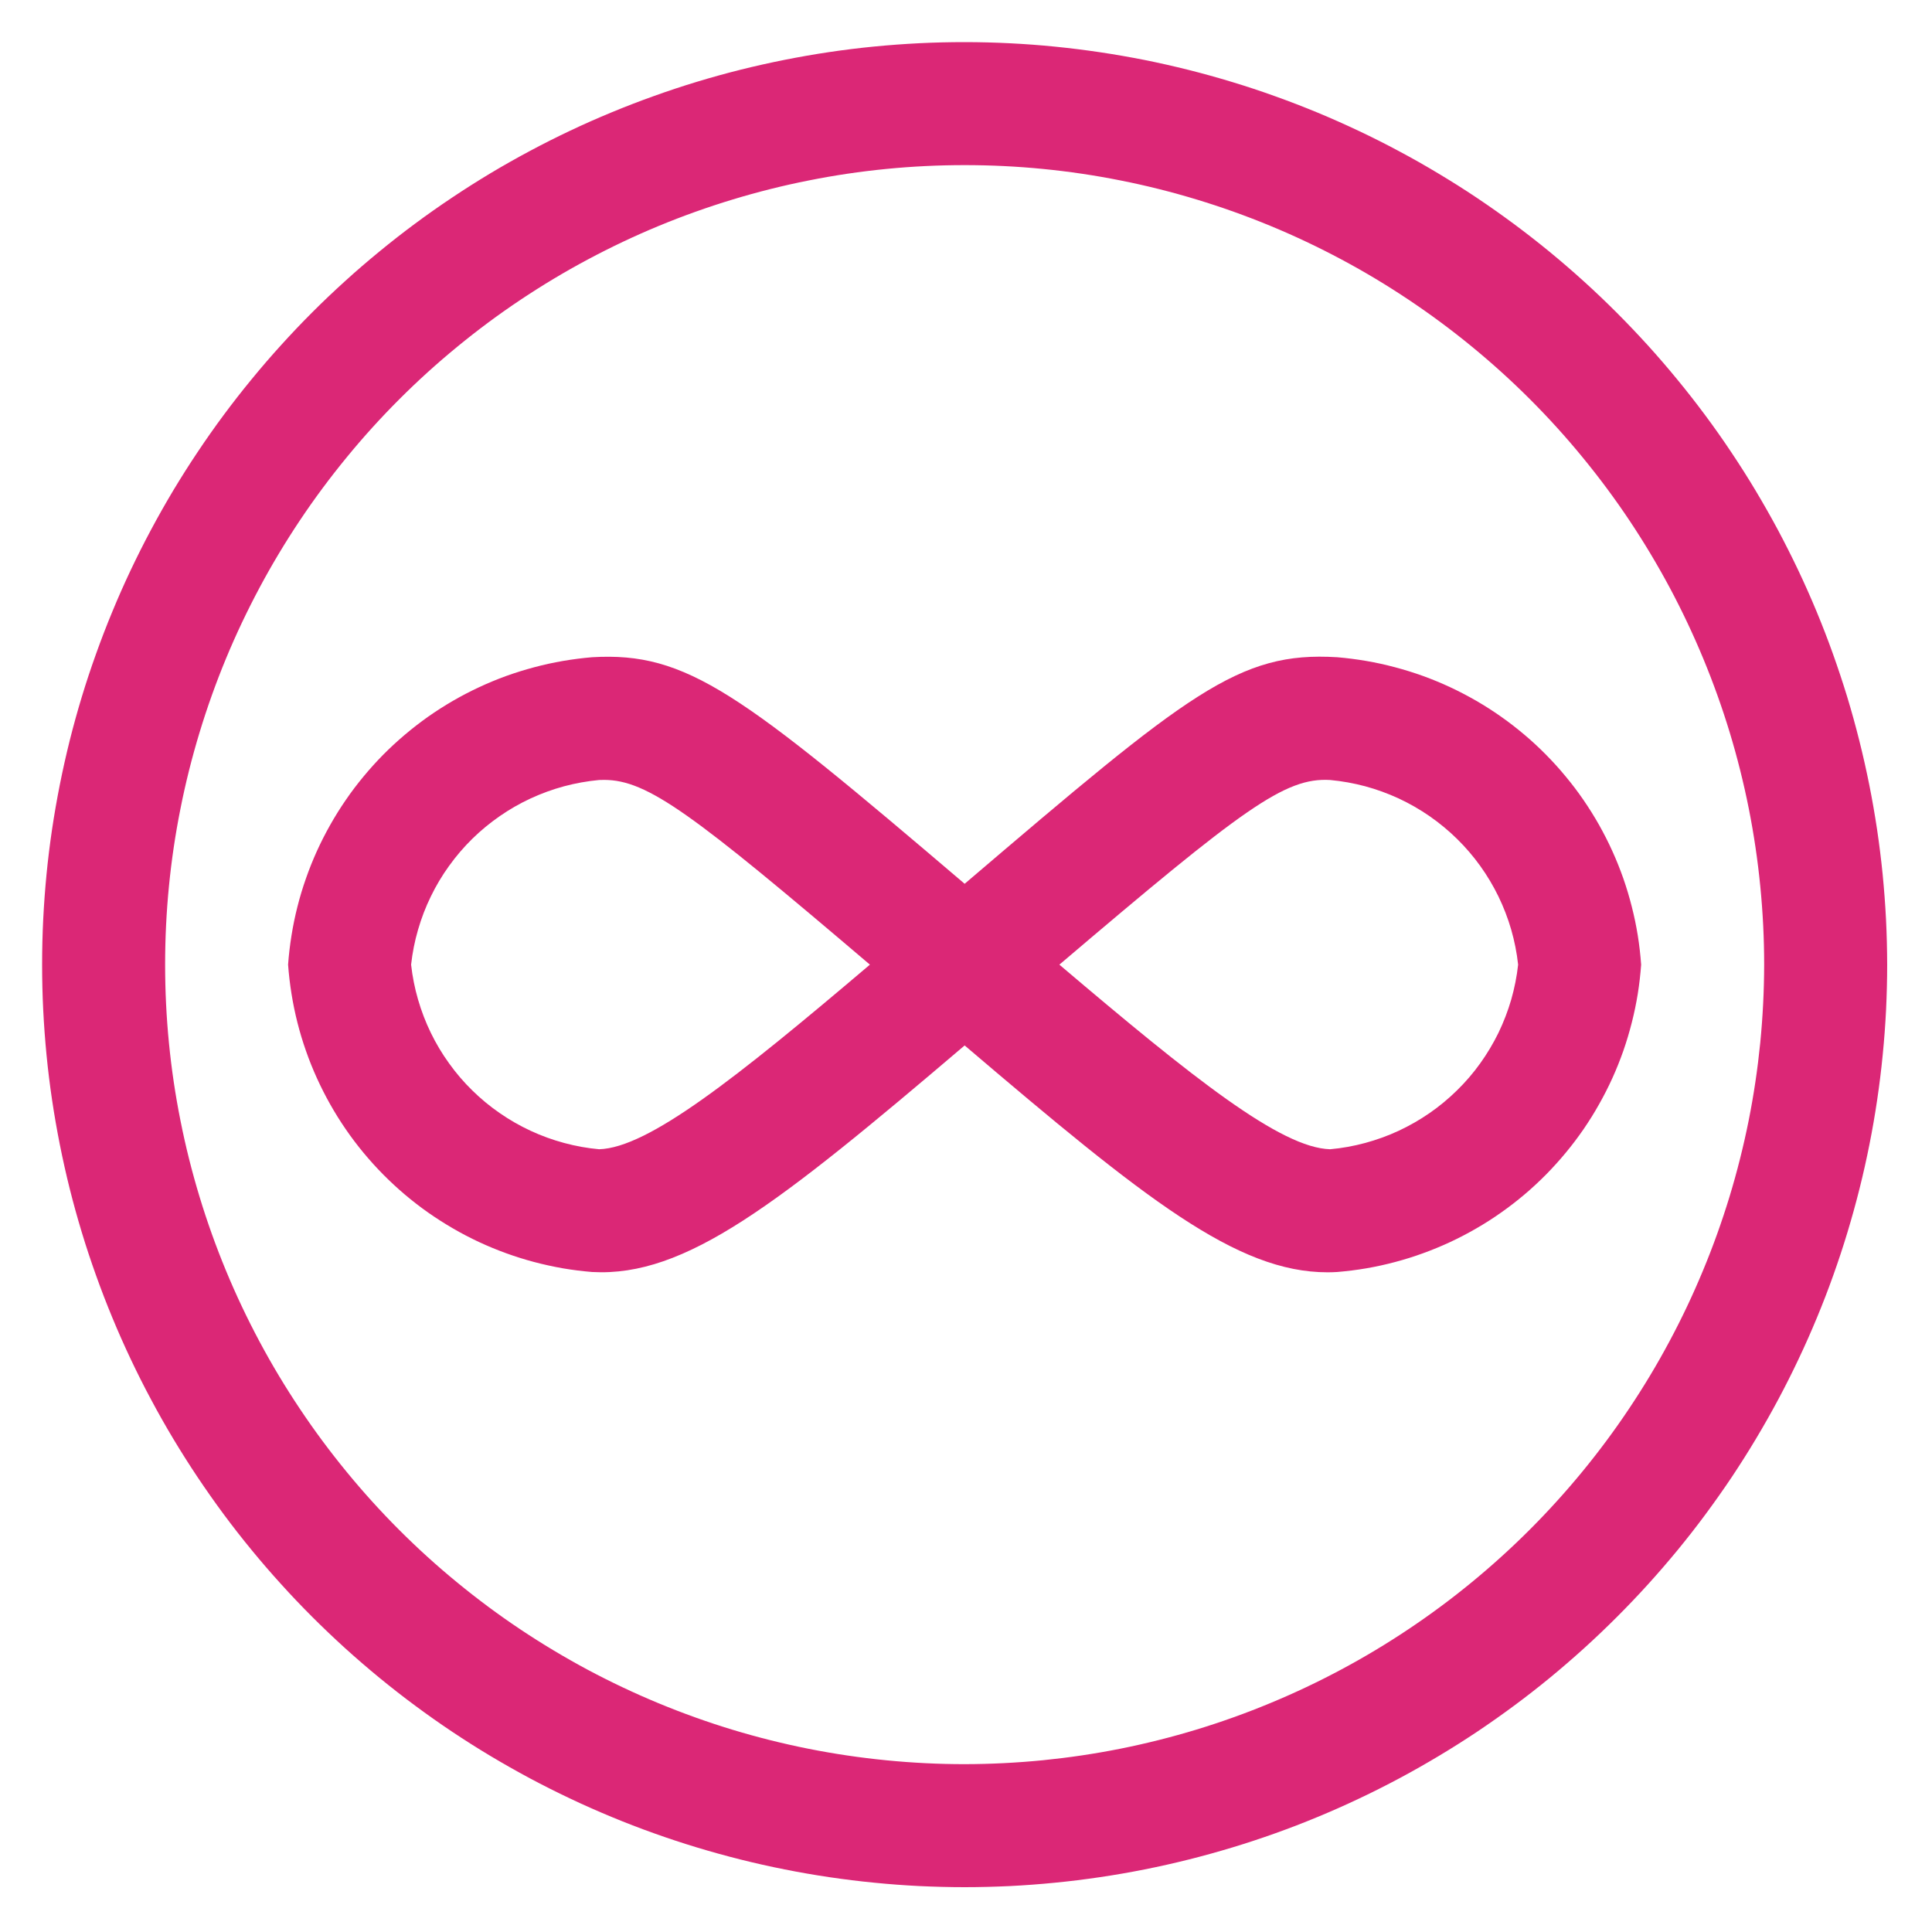 <svg xmlns="http://www.w3.org/2000/svg" xmlns:xlink="http://www.w3.org/1999/xlink" width="200" zoomAndPan="magnify" viewBox="0 0 150 150" height="200" preserveAspectRatio="xMidYMid meet" version="1.0"><defs><clipPath id="a95a051596"><path d="M 3.27 3.27 L 146.52 3.27 L 146.52 146.52 L 3.27 146.52 Z M 3.27 3.27 " clip-rule="nonzero"/></clipPath></defs><g clip-path="url(#a95a051596)"><path fill="#DB2776" d="M 74.895 3.27 C 73.723 3.27 72.551 3.297 71.379 3.355 C 70.207 3.414 69.039 3.5 67.875 3.613 C 66.707 3.727 65.543 3.871 64.383 4.043 C 63.223 4.215 62.07 4.418 60.922 4.645 C 59.77 4.875 58.629 5.129 57.488 5.414 C 56.352 5.699 55.223 6.012 54.102 6.352 C 52.98 6.691 51.867 7.062 50.766 7.457 C 49.66 7.852 48.566 8.273 47.484 8.723 C 46.402 9.168 45.328 9.645 44.27 10.145 C 43.211 10.648 42.164 11.172 41.129 11.727 C 40.098 12.277 39.078 12.855 38.07 13.457 C 37.066 14.062 36.074 14.688 35.102 15.34 C 34.125 15.992 33.168 16.664 32.227 17.363 C 31.285 18.062 30.363 18.781 29.457 19.527 C 28.551 20.27 27.66 21.035 26.793 21.824 C 25.926 22.609 25.074 23.418 24.246 24.246 C 23.418 25.074 22.609 25.926 21.824 26.793 C 21.035 27.66 20.27 28.551 19.527 29.457 C 18.781 30.363 18.062 31.285 17.363 32.227 C 16.664 33.168 15.992 34.125 15.34 35.102 C 14.688 36.074 14.062 37.066 13.457 38.07 C 12.855 39.078 12.277 40.098 11.727 41.129 C 11.172 42.164 10.648 43.211 10.145 44.27 C 9.645 45.328 9.168 46.402 8.723 47.484 C 8.273 48.566 7.852 49.66 7.457 50.766 C 7.062 51.867 6.691 52.98 6.352 54.102 C 6.012 55.223 5.699 56.352 5.414 57.488 C 5.129 58.629 4.875 59.77 4.645 60.922 C 4.418 62.07 4.215 63.223 4.043 64.383 C 3.871 65.543 3.727 66.707 3.613 67.875 C 3.5 69.039 3.414 70.207 3.355 71.379 C 3.297 72.551 3.27 73.723 3.27 74.895 C 3.27 76.066 3.297 77.238 3.355 78.406 C 3.414 79.578 3.5 80.746 3.613 81.914 C 3.727 83.082 3.871 84.242 4.043 85.402 C 4.215 86.562 4.418 87.719 4.645 88.867 C 4.875 90.016 5.129 91.16 5.414 92.297 C 5.699 93.434 6.012 94.562 6.352 95.684 C 6.691 96.809 7.062 97.918 7.457 99.023 C 7.852 100.129 8.273 101.219 8.723 102.305 C 9.168 103.387 9.645 104.457 10.145 105.516 C 10.648 106.578 11.172 107.625 11.727 108.656 C 12.277 109.691 12.855 110.711 13.457 111.715 C 14.062 112.723 14.688 113.711 15.34 114.688 C 15.992 115.66 16.664 116.617 17.363 117.562 C 18.062 118.504 18.781 119.426 19.527 120.332 C 20.27 121.238 21.035 122.125 21.824 122.992 C 22.609 123.863 23.418 124.711 24.246 125.539 C 25.074 126.367 25.926 127.176 26.793 127.965 C 27.66 128.75 28.551 129.516 29.457 130.262 C 30.363 131.004 31.285 131.727 32.227 132.422 C 33.168 133.121 34.125 133.797 35.102 134.449 C 36.074 135.098 37.066 135.727 38.07 136.328 C 39.078 136.93 40.098 137.508 41.129 138.062 C 42.164 138.613 43.211 139.141 44.27 139.641 C 45.328 140.145 46.402 140.617 47.484 141.066 C 48.566 141.516 49.66 141.938 50.766 142.332 C 51.867 142.727 52.98 143.094 54.102 143.434 C 55.223 143.773 56.352 144.086 57.488 144.371 C 58.629 144.656 59.77 144.914 60.922 145.141 C 62.07 145.371 63.223 145.57 64.383 145.742 C 65.543 145.914 66.707 146.059 67.875 146.172 C 69.039 146.289 70.207 146.375 71.379 146.434 C 72.551 146.488 73.723 146.52 74.895 146.52 C 76.066 146.52 77.238 146.488 78.406 146.434 C 79.578 146.375 80.746 146.289 81.914 146.172 C 83.082 146.059 84.242 145.914 85.402 145.742 C 86.562 145.57 87.719 145.371 88.867 145.141 C 90.016 144.914 91.16 144.656 92.297 144.371 C 93.434 144.086 94.562 143.773 95.684 143.434 C 96.809 143.094 97.918 142.727 99.023 142.332 C 100.129 141.938 101.219 141.516 102.305 141.066 C 103.387 140.617 104.457 140.145 105.516 139.641 C 106.578 139.141 107.625 138.613 108.656 138.062 C 109.691 137.508 110.711 136.93 111.715 136.328 C 112.723 135.727 113.711 135.098 114.688 134.449 C 115.66 133.797 116.617 133.121 117.562 132.422 C 118.504 131.727 119.426 131.004 120.332 130.262 C 121.238 129.516 122.125 128.75 122.992 127.965 C 123.863 127.176 124.711 126.367 125.539 125.539 C 126.367 124.711 127.176 123.863 127.965 122.992 C 128.75 122.125 129.516 121.238 130.262 120.332 C 131.004 119.426 131.727 118.504 132.422 117.562 C 133.121 116.617 133.797 115.66 134.449 114.688 C 135.098 113.711 135.727 112.723 136.328 111.715 C 136.93 110.711 137.508 109.691 138.062 108.656 C 138.613 107.625 139.141 106.578 139.641 105.516 C 140.145 104.457 140.617 103.387 141.066 102.305 C 141.516 101.219 141.938 100.129 142.332 99.023 C 142.727 97.918 143.094 96.809 143.434 95.684 C 143.773 94.562 144.086 93.434 144.371 92.297 C 144.656 91.16 144.914 90.016 145.141 88.867 C 145.371 87.719 145.57 86.562 145.742 85.402 C 145.914 84.242 146.059 83.082 146.172 81.914 C 146.289 80.746 146.375 79.578 146.434 78.406 C 146.488 77.238 146.52 76.066 146.52 74.895 C 146.516 73.723 146.488 72.551 146.43 71.379 C 146.371 70.211 146.281 69.043 146.168 67.875 C 146.051 66.711 145.906 65.547 145.734 64.387 C 145.559 63.23 145.359 62.074 145.129 60.926 C 144.898 59.777 144.641 58.633 144.355 57.496 C 144.07 56.359 143.758 55.23 143.418 54.109 C 143.074 52.988 142.707 51.879 142.312 50.773 C 141.918 49.672 141.496 48.578 141.047 47.496 C 140.598 46.414 140.121 45.344 139.621 44.285 C 139.117 43.227 138.59 42.18 138.039 41.145 C 137.484 40.113 136.906 39.094 136.305 38.09 C 135.703 37.082 135.074 36.094 134.422 35.121 C 133.773 34.145 133.098 33.188 132.398 32.246 C 131.699 31.305 130.98 30.383 130.234 29.477 C 129.492 28.57 128.727 27.684 127.941 26.816 C 127.152 25.949 126.344 25.098 125.516 24.27 C 124.688 23.441 123.84 22.633 122.973 21.848 C 122.102 21.059 121.215 20.293 120.312 19.551 C 119.406 18.809 118.48 18.086 117.539 17.387 C 116.598 16.691 115.641 16.016 114.668 15.363 C 113.695 14.711 112.703 14.086 111.699 13.484 C 110.695 12.879 109.676 12.301 108.641 11.75 C 107.609 11.195 106.562 10.668 105.504 10.168 C 104.445 9.668 103.375 9.191 102.293 8.742 C 101.207 8.293 100.117 7.871 99.012 7.477 C 97.91 7.078 96.797 6.711 95.676 6.371 C 94.555 6.031 93.426 5.715 92.289 5.43 C 91.152 5.145 90.012 4.887 88.863 4.656 C 87.711 4.43 86.559 4.227 85.398 4.055 C 84.242 3.883 83.078 3.738 81.91 3.621 C 80.746 3.504 79.578 3.418 78.406 3.359 C 77.238 3.301 76.066 3.27 74.895 3.27 Z M 74.895 136.969 C 72.859 136.969 70.832 136.867 68.809 136.668 C 66.785 136.469 64.777 136.172 62.785 135.777 C 60.789 135.379 58.82 134.887 56.875 134.297 C 54.93 133.707 53.016 133.02 51.137 132.242 C 49.262 131.465 47.426 130.598 45.633 129.641 C 43.84 128.68 42.098 127.637 40.406 126.508 C 38.715 125.379 37.086 124.168 35.516 122.879 C 33.941 121.59 32.438 120.227 31 118.789 C 29.562 117.352 28.199 115.844 26.91 114.273 C 25.621 112.703 24.41 111.07 23.281 109.379 C 22.152 107.691 21.105 105.949 20.148 104.156 C 19.191 102.363 18.32 100.527 17.543 98.648 C 16.766 96.77 16.082 94.859 15.492 92.914 C 14.902 90.969 14.406 88.996 14.012 87.004 C 13.613 85.012 13.316 83 13.117 80.977 C 12.918 78.953 12.82 76.926 12.82 74.895 C 12.82 72.859 12.918 70.832 13.117 68.809 C 13.316 66.785 13.613 64.777 14.012 62.785 C 14.406 60.789 14.902 58.82 15.492 56.875 C 16.082 54.93 16.766 53.016 17.543 51.137 C 18.32 49.262 19.191 47.426 20.148 45.633 C 21.105 43.84 22.152 42.098 23.281 40.406 C 24.41 38.715 25.621 37.086 26.91 35.516 C 28.199 33.941 29.562 32.438 31 31 C 32.438 29.562 33.941 28.199 35.516 26.91 C 37.086 25.621 38.715 24.41 40.406 23.281 C 42.098 22.152 43.84 21.105 45.633 20.148 C 47.426 19.191 49.262 18.32 51.137 17.543 C 53.016 16.766 54.93 16.082 56.875 15.492 C 58.82 14.902 60.789 14.406 62.785 14.012 C 64.777 13.613 66.785 13.316 68.809 13.117 C 70.832 12.918 72.859 12.82 74.895 12.82 C 76.926 12.82 78.953 12.918 80.977 13.117 C 83 13.316 85.012 13.613 87.004 14.012 C 88.996 14.406 90.969 14.902 92.914 15.492 C 94.859 16.082 96.77 16.766 98.648 17.543 C 100.527 18.32 102.363 19.191 104.156 20.148 C 105.949 21.105 107.691 22.152 109.379 23.281 C 111.07 24.41 112.703 25.621 114.273 26.91 C 115.844 28.199 117.352 29.562 118.789 31 C 120.227 32.438 121.59 33.941 122.879 35.516 C 124.168 37.086 125.379 38.715 126.508 40.406 C 127.637 42.098 128.68 43.84 129.641 45.633 C 130.598 47.426 131.465 49.262 132.242 51.137 C 133.02 53.016 133.707 54.93 134.297 56.875 C 134.887 58.82 135.379 60.789 135.777 62.785 C 136.172 64.777 136.469 66.785 136.668 68.809 C 136.867 70.832 136.969 72.859 136.969 74.895 C 136.965 76.926 136.863 78.953 136.664 80.977 C 136.461 83 136.164 85.008 135.766 87 C 135.367 88.992 134.871 90.961 134.281 92.906 C 133.688 94.848 133.004 96.762 132.223 98.637 C 131.445 100.516 130.578 102.348 129.617 104.141 C 128.66 105.934 127.613 107.676 126.484 109.363 C 125.355 111.055 124.145 112.684 122.855 114.254 C 121.566 115.824 120.203 117.328 118.766 118.766 C 117.328 120.203 115.824 121.566 114.254 122.855 C 112.684 124.145 111.055 125.355 109.363 126.484 C 107.676 127.613 105.934 128.66 104.141 129.617 C 102.348 130.578 100.516 131.445 98.637 132.223 C 96.762 133.004 94.848 133.688 92.906 134.281 C 90.961 134.871 88.992 135.367 87 135.766 C 85.008 136.164 83 136.461 80.977 136.664 C 78.953 136.863 76.926 136.965 74.895 136.969 Z M 74.895 136.969 " fill-opacity="1" fill-rule="nonzero"/></g><path fill="#DB2776" d="M 74.895 68.617 C 57.492 53.789 53.352 50.594 45.973 51.027 C 45.215 51.09 44.457 51.188 43.707 51.316 C 42.957 51.445 42.215 51.609 41.477 51.805 C 40.742 52 40.016 52.227 39.297 52.484 C 38.582 52.746 37.879 53.035 37.188 53.359 C 36.496 53.68 35.82 54.035 35.164 54.414 C 34.504 54.797 33.863 55.207 33.238 55.645 C 32.617 56.086 32.016 56.551 31.434 57.043 C 30.852 57.535 30.293 58.051 29.754 58.594 C 29.219 59.137 28.711 59.699 28.223 60.289 C 27.738 60.875 27.277 61.48 26.848 62.109 C 26.414 62.738 26.012 63.383 25.637 64.047 C 25.262 64.711 24.918 65.387 24.602 66.082 C 24.289 66.777 24.004 67.484 23.754 68.203 C 23.5 68.922 23.281 69.648 23.094 70.391 C 22.906 71.129 22.754 71.871 22.633 72.625 C 22.512 73.379 22.422 74.133 22.367 74.895 C 22.422 75.652 22.512 76.41 22.633 77.164 C 22.754 77.914 22.906 78.66 23.094 79.398 C 23.281 80.137 23.5 80.867 23.754 81.586 C 24.004 82.305 24.289 83.012 24.602 83.703 C 24.918 84.398 25.262 85.078 25.637 85.742 C 26.012 86.406 26.414 87.051 26.848 87.68 C 27.277 88.305 27.738 88.914 28.223 89.5 C 28.711 90.086 29.219 90.652 29.754 91.191 C 30.293 91.734 30.852 92.254 31.434 92.746 C 32.016 93.238 32.617 93.703 33.238 94.141 C 33.863 94.578 34.504 94.988 35.164 95.371 C 35.82 95.754 36.496 96.105 37.188 96.43 C 37.879 96.75 38.582 97.043 39.297 97.301 C 40.016 97.562 40.742 97.789 41.477 97.984 C 42.215 98.18 42.957 98.34 43.707 98.473 C 44.457 98.602 45.215 98.695 45.973 98.758 C 53.23 99.16 60.344 93.555 74.895 81.168 C 88.91 93.105 96.016 98.781 103.066 98.781 C 103.316 98.781 103.562 98.773 103.812 98.758 C 104.57 98.695 105.328 98.602 106.078 98.473 C 106.828 98.344 107.574 98.18 108.309 97.984 C 109.047 97.789 109.773 97.562 110.488 97.301 C 111.203 97.043 111.906 96.75 112.598 96.43 C 113.289 96.105 113.965 95.754 114.625 95.371 C 115.281 94.992 115.926 94.582 116.547 94.141 C 117.172 93.703 117.773 93.238 118.355 92.746 C 118.938 92.254 119.496 91.734 120.031 91.195 C 120.566 90.652 121.078 90.086 121.562 89.5 C 122.051 88.914 122.508 88.305 122.941 87.68 C 123.371 87.051 123.777 86.406 124.148 85.742 C 124.523 85.078 124.871 84.398 125.184 83.707 C 125.5 83.012 125.781 82.305 126.035 81.586 C 126.285 80.867 126.504 80.137 126.691 79.398 C 126.879 78.66 127.035 77.914 127.156 77.164 C 127.277 76.41 127.363 75.652 127.418 74.895 C 127.363 74.133 127.277 73.379 127.156 72.625 C 127.035 71.871 126.879 71.129 126.691 70.391 C 126.504 69.648 126.285 68.922 126.035 68.203 C 125.781 67.484 125.5 66.777 125.184 66.082 C 124.871 65.387 124.523 64.711 124.152 64.047 C 123.777 63.383 123.371 62.738 122.941 62.109 C 122.508 61.48 122.051 60.875 121.562 60.289 C 121.078 59.699 120.566 59.137 120.031 58.594 C 119.496 58.051 118.938 57.535 118.355 57.043 C 117.773 56.551 117.172 56.086 116.547 55.645 C 115.926 55.207 115.285 54.797 114.625 54.414 C 113.965 54.035 113.289 53.68 112.602 53.359 C 111.91 53.035 111.207 52.746 110.488 52.484 C 109.773 52.227 109.047 52 108.309 51.805 C 107.574 51.609 106.832 51.445 106.078 51.316 C 105.328 51.188 104.574 51.09 103.812 51.027 C 96.168 50.559 92.305 53.77 74.895 68.617 Z M 46.516 89.227 C 45.594 89.145 44.688 88.98 43.793 88.738 C 42.898 88.496 42.035 88.184 41.195 87.793 C 40.355 87.402 39.555 86.945 38.797 86.418 C 38.035 85.895 37.324 85.305 36.664 84.656 C 36.004 84.012 35.406 83.312 34.867 82.559 C 34.324 81.809 33.852 81.016 33.449 80.188 C 33.043 79.355 32.715 78.492 32.457 77.605 C 32.199 76.715 32.02 75.812 31.918 74.895 C 32.02 73.973 32.199 73.07 32.457 72.184 C 32.715 71.293 33.043 70.434 33.449 69.602 C 33.852 68.77 34.324 67.977 34.867 67.227 C 35.406 66.477 36.004 65.777 36.664 65.129 C 37.324 64.48 38.035 63.895 38.797 63.367 C 39.555 62.84 40.355 62.383 41.195 61.992 C 42.035 61.605 42.898 61.289 43.793 61.047 C 44.688 60.809 45.594 60.645 46.516 60.559 L 46.895 60.551 C 50.289 60.551 53.789 63.195 67.539 74.895 C 57.09 83.766 50.328 89.113 46.516 89.227 Z M 117.867 74.895 C 117.766 75.812 117.586 76.715 117.332 77.605 C 117.074 78.492 116.742 79.355 116.34 80.188 C 115.934 81.016 115.461 81.809 114.922 82.559 C 114.383 83.312 113.781 84.012 113.121 84.656 C 112.461 85.305 111.75 85.895 110.992 86.418 C 110.23 86.945 109.43 87.402 108.594 87.793 C 107.754 88.184 106.887 88.496 105.996 88.738 C 105.102 88.98 104.195 89.145 103.273 89.227 C 99.449 89.125 92.699 83.766 82.25 74.895 C 96.539 62.742 99.758 60.352 103.273 60.559 C 104.195 60.645 105.102 60.809 105.996 61.047 C 106.887 61.289 107.754 61.605 108.594 61.992 C 109.43 62.383 110.23 62.84 110.992 63.367 C 111.75 63.895 112.461 64.48 113.121 65.129 C 113.781 65.777 114.383 66.477 114.922 67.227 C 115.461 67.977 115.934 68.77 116.34 69.602 C 116.742 70.434 117.074 71.293 117.332 72.184 C 117.586 73.07 117.766 73.973 117.867 74.895 Z M 117.867 74.895 " fill-opacity="1" fill-rule="nonzero"/></svg>